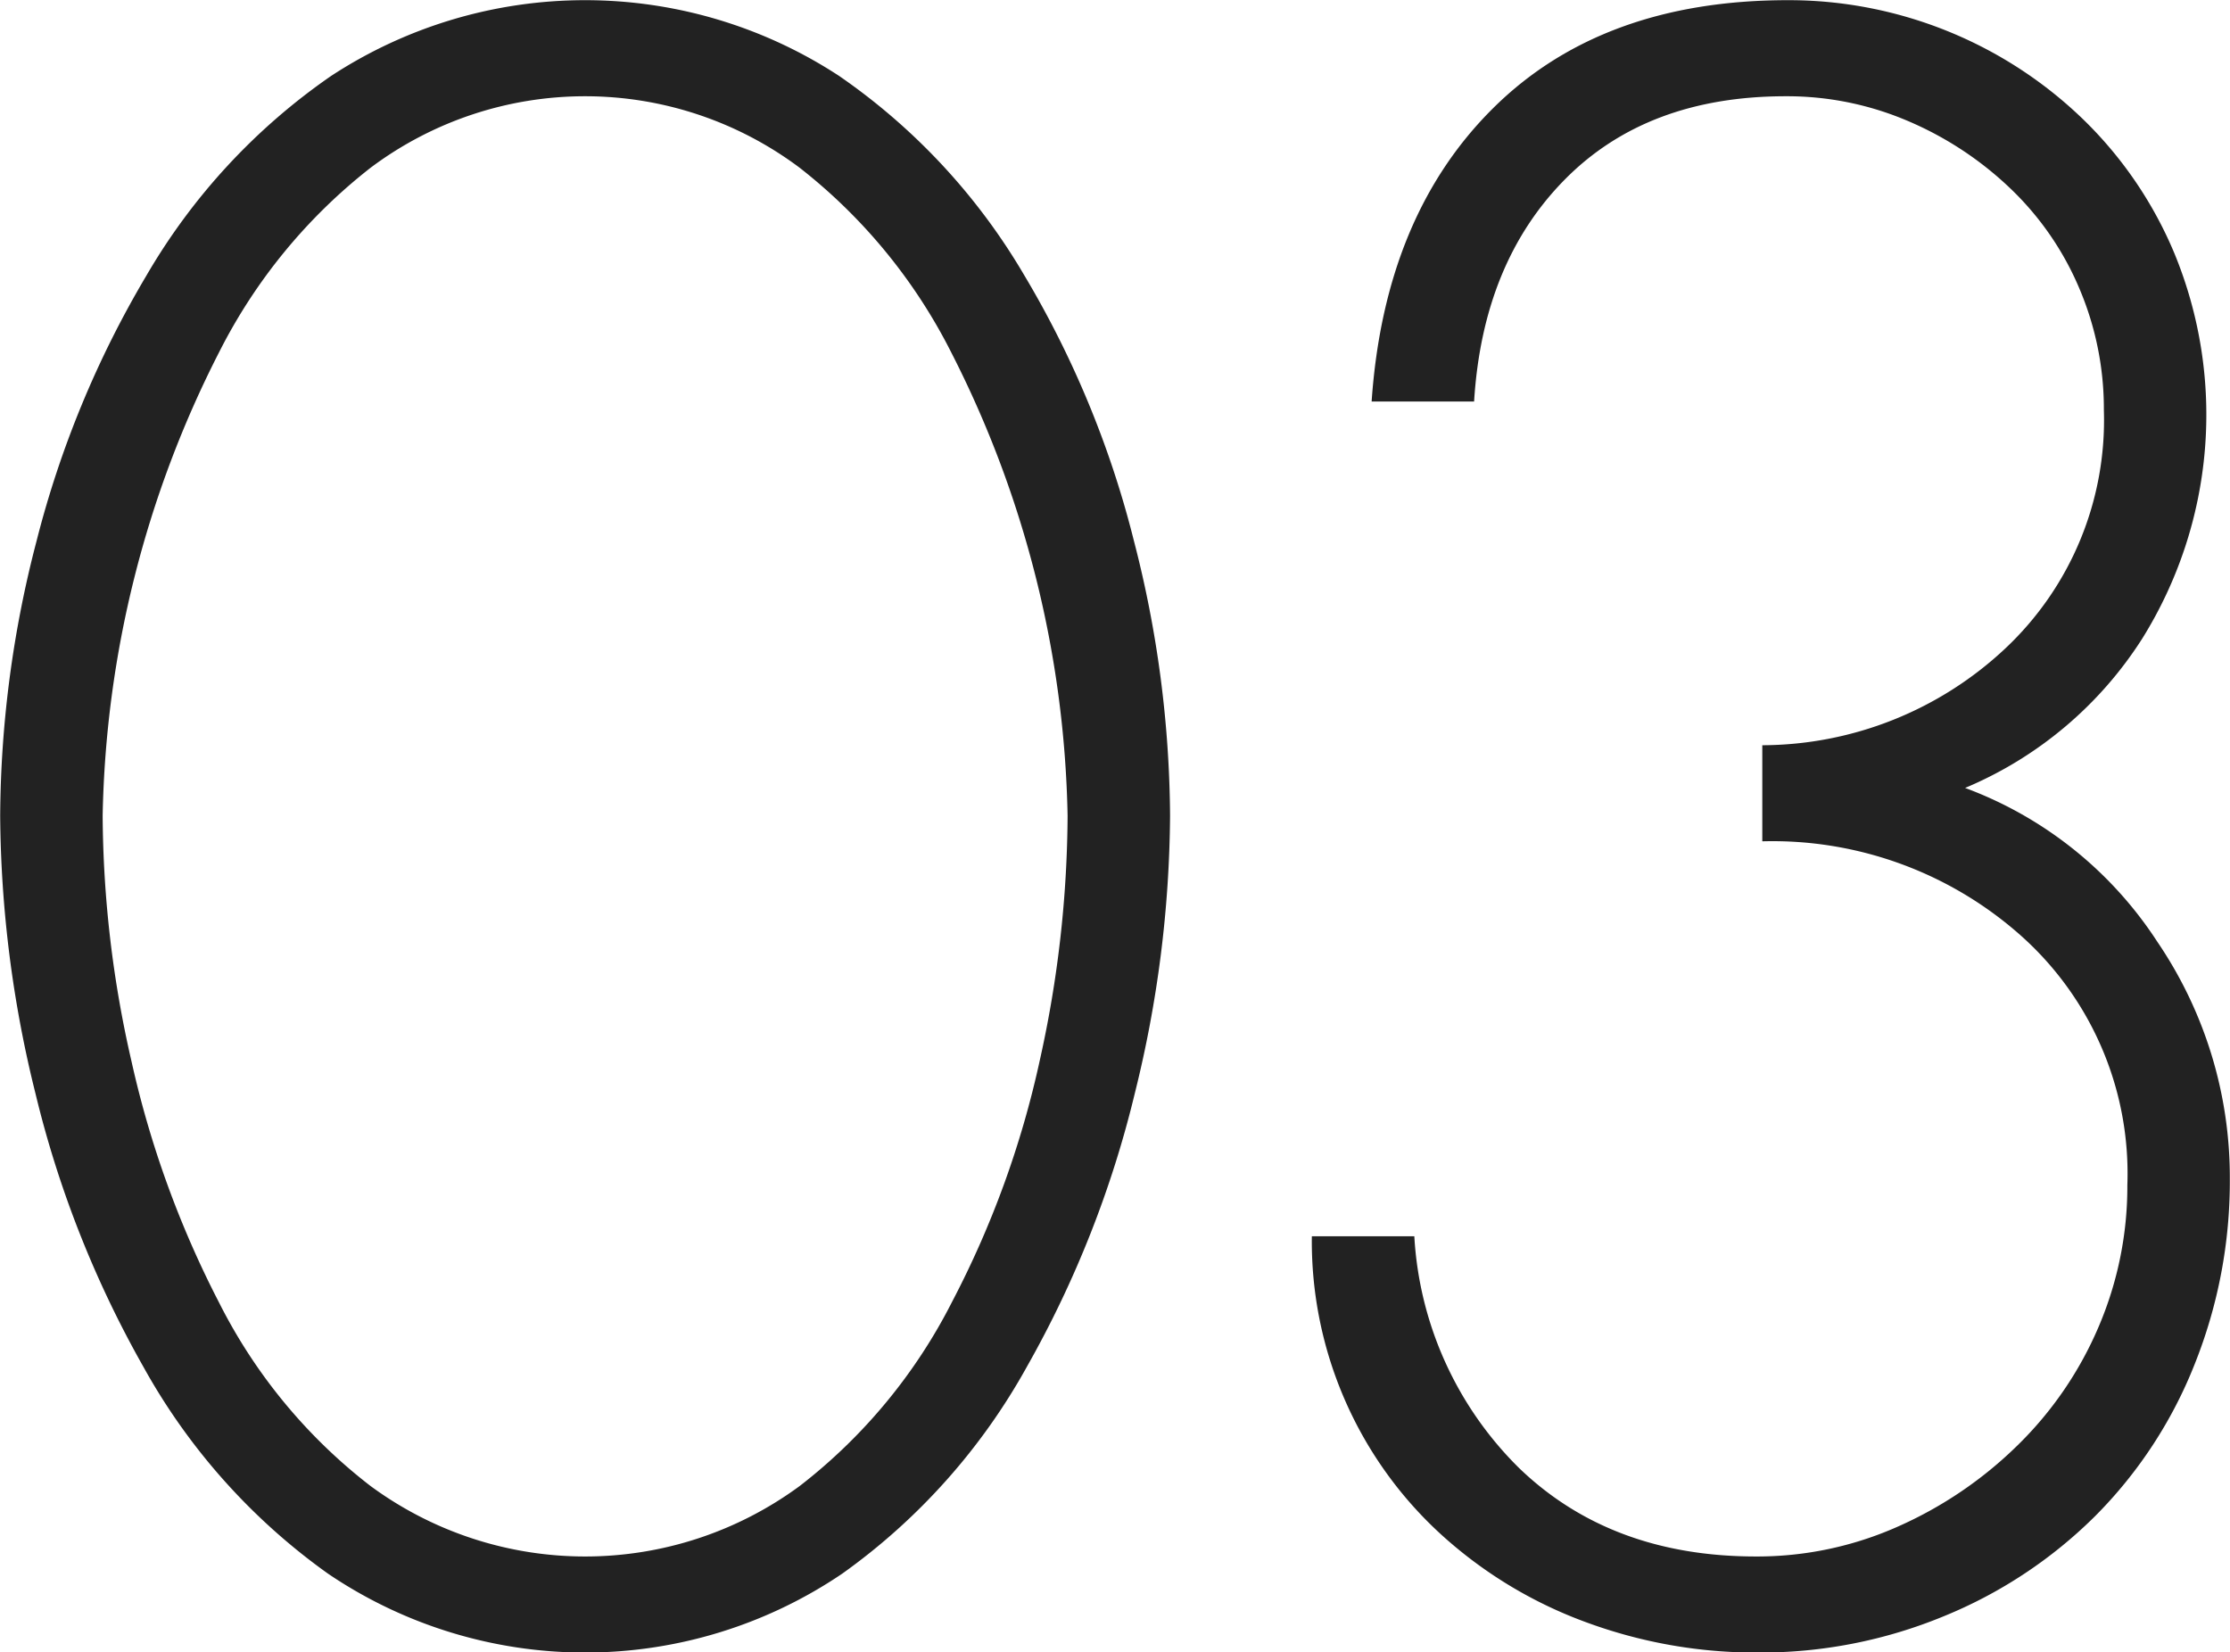 <svg xmlns="http://www.w3.org/2000/svg" width="125.35" height="92.88" viewBox="0 0 125.35 92.88">
  <defs>
    <style>
      .cls-1 {
        fill: #222;
        fill-rule: evenodd;
      }
    </style>
  </defs>
  <path id="num_03.svg" class="cls-1" d="M1282.48,1146.58a35.227,35.227,0,0,1,10.38,11.16,55.3,55.3,0,0,1,6.18,14.94,62.9,62.9,0,0,1,2.04,15.48,66.164,66.164,0,0,1-1.98,15.6,59.411,59.411,0,0,1-6.06,15.36,35.234,35.234,0,0,1-10.38,11.64,25.766,25.766,0,0,1-28.92,0,35.234,35.234,0,0,1-10.38-11.64,59.411,59.411,0,0,1-6.06-15.36,66.164,66.164,0,0,1-1.98-15.6,62.189,62.189,0,0,1,2.04-15.42,56.374,56.374,0,0,1,6.18-14.94,35.022,35.022,0,0,1,10.38-11.22A26.064,26.064,0,0,1,1282.48,1146.58Zm-2.22,79.26a30.572,30.572,0,0,0,8.58-10.38,53.936,53.936,0,0,0,4.92-13.56,64.35,64.35,0,0,0,1.56-13.74,59.611,59.611,0,0,0-6.54-26.04,30.729,30.729,0,0,0-8.52-10.38,20.1,20.1,0,0,0-24.12,0,30.729,30.729,0,0,0-8.52,10.38,59.611,59.611,0,0,0-6.54,26.04,62.867,62.867,0,0,0,1.62,13.8,55.993,55.993,0,0,0,4.92,13.56,30.124,30.124,0,0,0,8.52,10.32A20.344,20.344,0,0,0,1280.26,1225.84Zm54.11-41.64a20.051,20.051,0,0,0,13.68-5.46,17.6,17.6,0,0,0,5.52-13.38,17.274,17.274,0,0,0-1.38-6.84,16.787,16.787,0,0,0-3.9-5.64,19.176,19.176,0,0,0-5.76-3.78,17.274,17.274,0,0,0-6.84-1.38q-7.8,0-12.42,4.68t-5.1,12.48h-5.76q0.72-10.44,6.84-16.5t16.56-6.06a23.817,23.817,0,0,1,16.68,6.78,22.682,22.682,0,0,1,5.04,7.44,23.789,23.789,0,0,1-1.8,21.66,21.817,21.817,0,0,1-9.96,8.4,22,22,0,0,1,10.8,8.64,23.535,23.535,0,0,1,4.08,13.32,27.7,27.7,0,0,1-1.98,10.44,25.21,25.21,0,0,1-5.58,8.52,25.972,25.972,0,0,1-8.52,5.64,26.985,26.985,0,0,1-10.44,2.04,27.546,27.546,0,0,1-9.6-1.68,24.713,24.713,0,0,1-8.04-4.8,22.306,22.306,0,0,1-7.44-16.92h5.76a19.876,19.876,0,0,0,5.88,13.02q5.16,4.98,13.32,4.98a19.431,19.431,0,0,0,7.98-1.68,22.7,22.7,0,0,0,6.72-4.56,20.589,20.589,0,0,0,4.56-6.66,20.046,20.046,0,0,0,1.62-7.98,17.908,17.908,0,0,0-5.94-13.98,21.018,21.018,0,0,0-14.58-5.34v-5.4Z" transform="translate(-1235.31 -1142.31)"/>
</svg>
